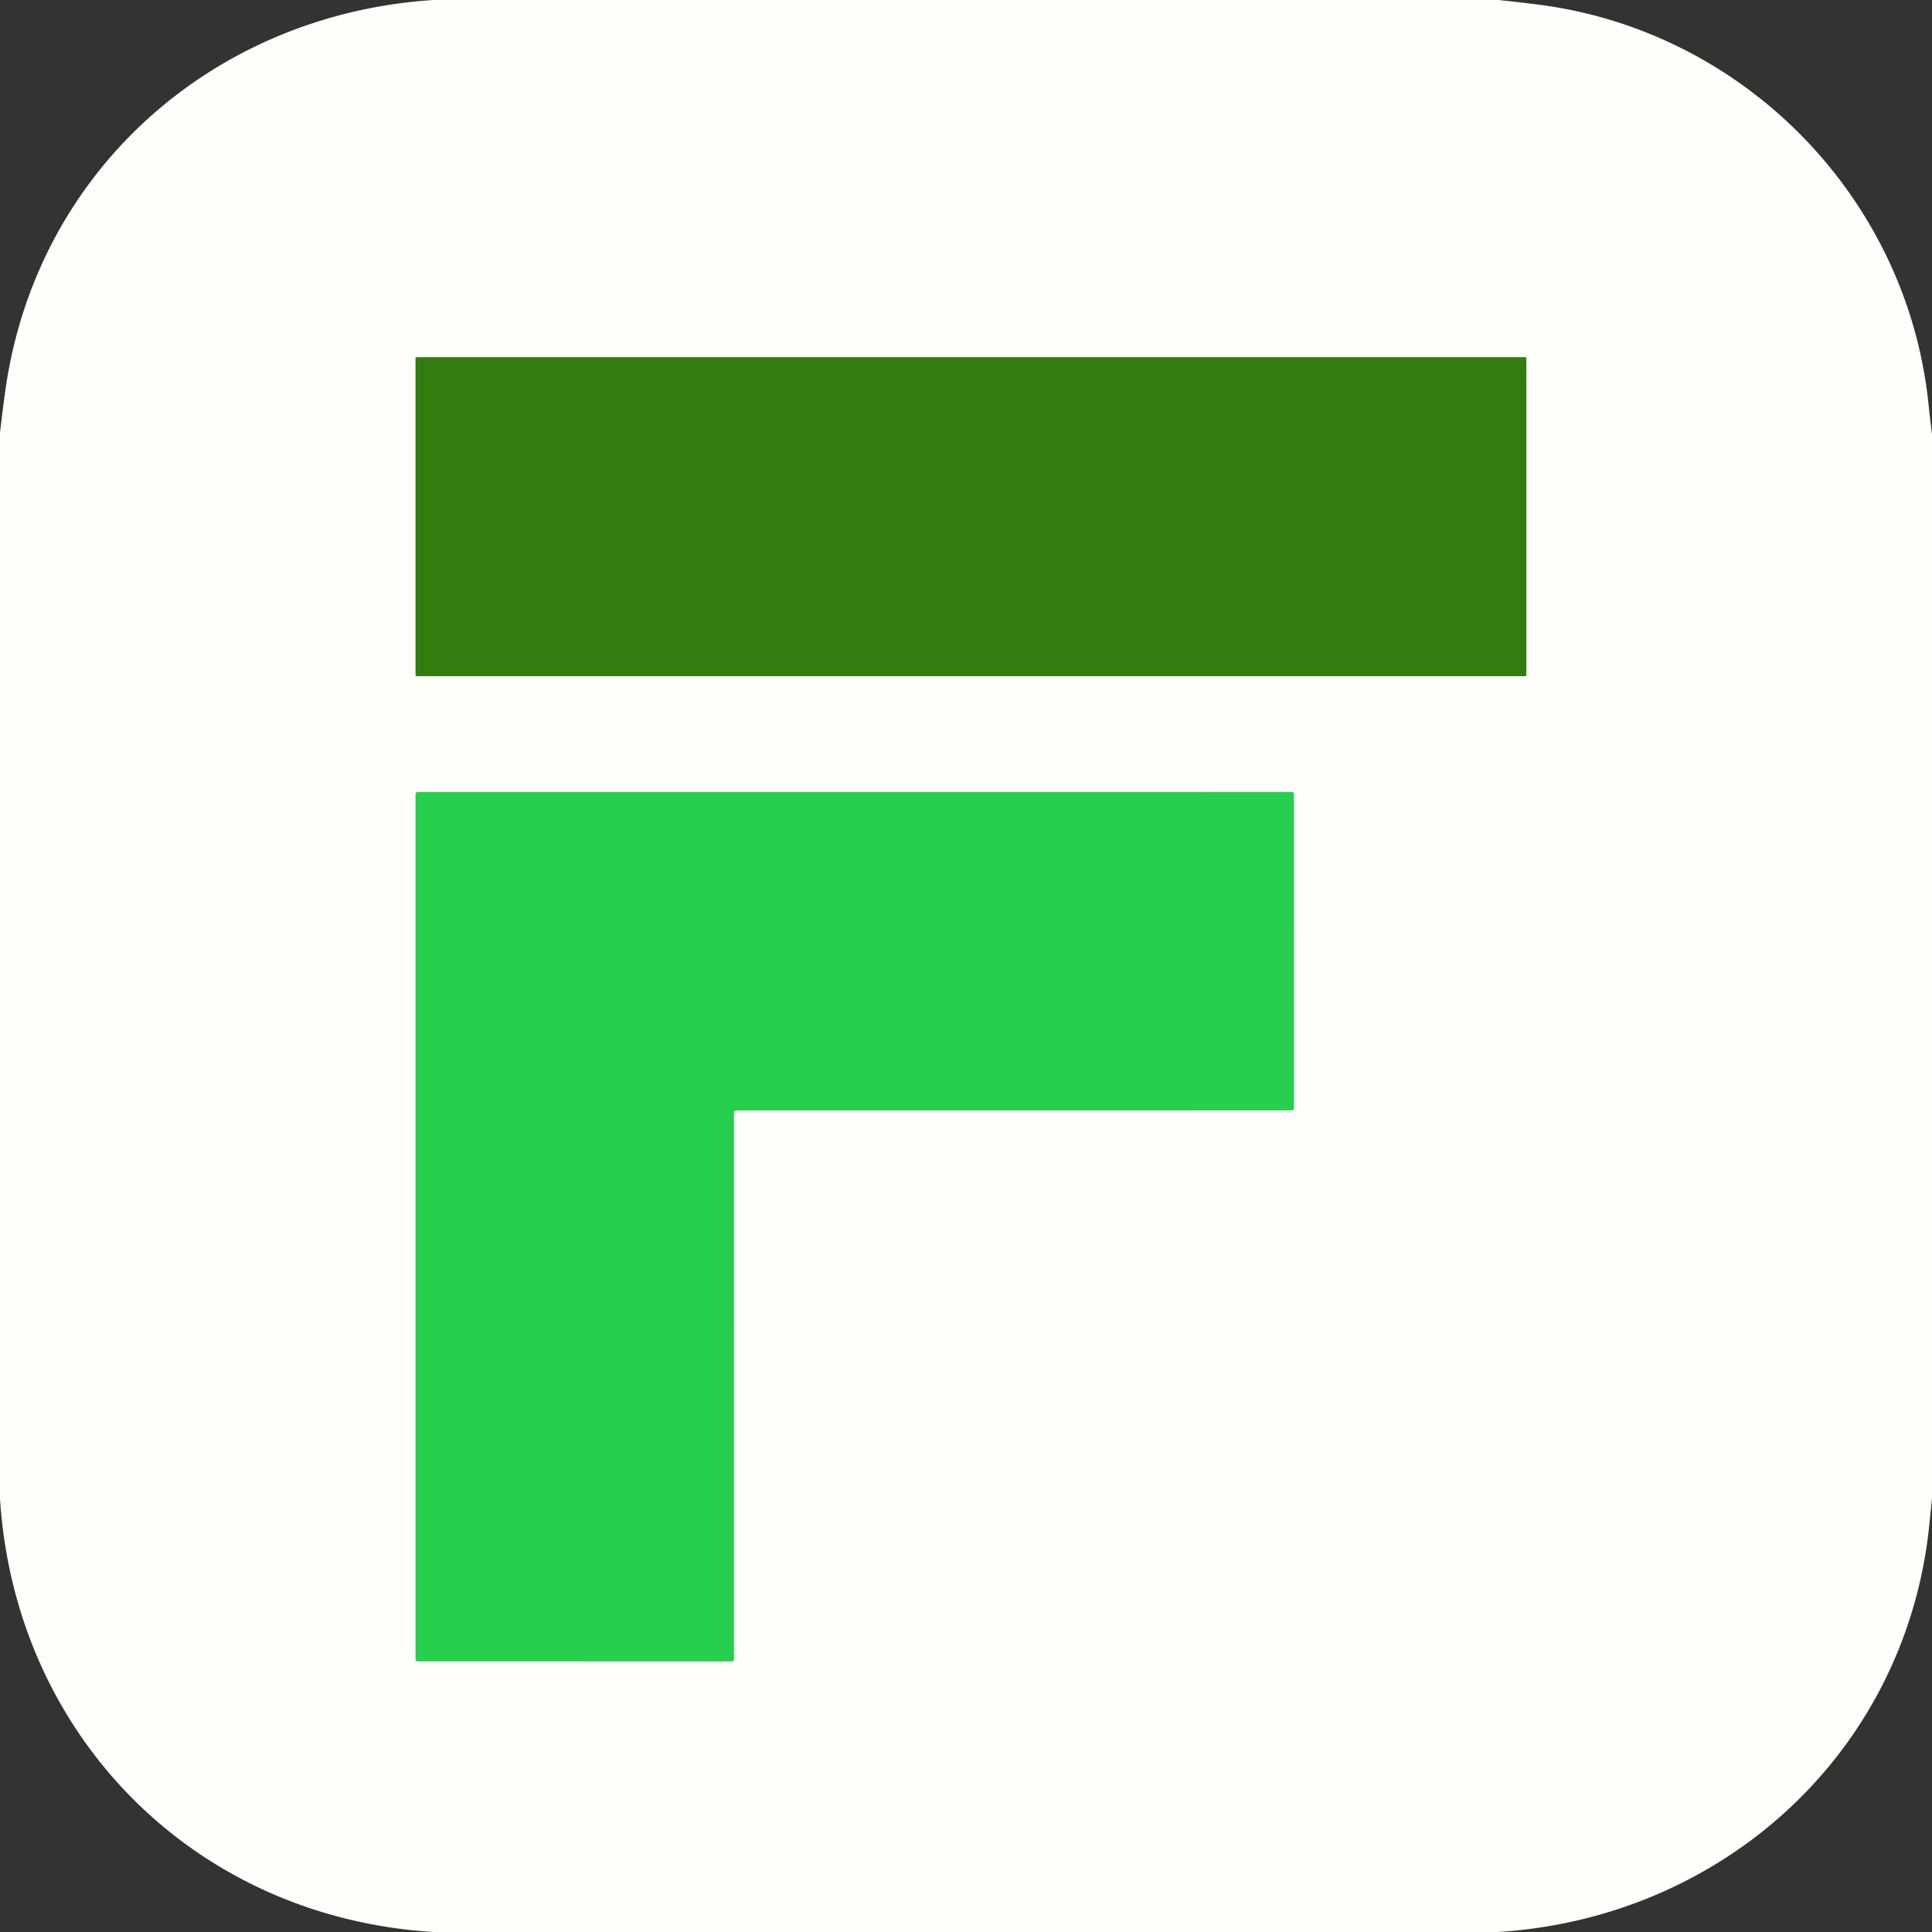 <svg xmlns="http://www.w3.org/2000/svg" version="1.1" viewBox="0.00 0.00 480.00 480.00">
<rect x="0.00" y="0.00" width="480.00" height="480.00" fill="#333333" stroke="none"/>
<g stroke-width="2.00" fill="none" stroke-linecap="butt">
<path stroke="#99be85" vector-effect="non-scaling-stroke" d="   M 379.21 89.05   A 0.30 0.30 0.0 0 0 378.91 88.75   L 103.55 88.75   A 0.30 0.30 0.0 0 0 103.25 89.05   L 103.25 167.69   A 0.30 0.30 0.0 0 0 103.55 167.99   L 378.91 167.99   A 0.30 0.30 0.0 0 0 379.21 167.69   L 379.21 89.05"/>
<path stroke="#92e7a4" vector-effect="non-scaling-stroke" d="   M 182.33 276.40   A 0.52 0.52 0.0 0 1 182.85 275.88   L 320.96 275.87   A 0.52 0.52 0.0 0 0 321.48 275.35   L 321.46 197.30   A 0.52 0.52 0.0 0 0 320.94 196.78   L 103.77 196.79   A 0.52 0.52 0.0 0 0 103.25 197.31   L 103.25 412.23   A 0.52 0.52 0.0 0 0 103.77 412.75   L 181.82 412.76   A 0.52 0.52 0.0 0 0 182.34 412.24   L 182.33 276.40"/>
</g>
<path fill="#fefffa" d="   M 107.64 0.00   L 372.25 0.00   Q 377.38 0.52 382.48 1.18   C 433.44 7.84 473.77 49.08 479.12 100.26   Q 479.52 104.08 480.00 107.88   L 480.00 372.25   Q 479.22 380.22 478.84 382.99   C 471.28 437.40 426.62 476.60 372.12 480.00   L 107.77 480.00   C 48.54 476.41 3.81 431.50 0.00 372.36   L 0.00 107.50   Q 0.56 102.64 1.22 97.76   C 8.60 42.86 52.67 3.60 107.64 0.00   Z   M 379.21 89.05   A 0.30 0.30 0.0 0 0 378.91 88.75   L 103.55 88.75   A 0.30 0.30 0.0 0 0 103.25 89.05   L 103.25 167.69   A 0.30 0.30 0.0 0 0 103.55 167.99   L 378.91 167.99   A 0.30 0.30 0.0 0 0 379.21 167.69   L 379.21 89.05   Z   M 182.33 276.40   A 0.52 0.52 0.0 0 1 182.85 275.88   L 320.96 275.87   A 0.52 0.52 0.0 0 0 321.48 275.35   L 321.46 197.30   A 0.52 0.52 0.0 0 0 320.94 196.78   L 103.77 196.79   A 0.52 0.52 0.0 0 0 103.25 197.31   L 103.25 412.23   A 0.52 0.52 0.0 0 0 103.77 412.75   L 181.82 412.76   A 0.52 0.52 0.0 0 0 182.34 412.24   L 182.33 276.40   Z"/>
<rect fill="#337c10" x="103.25" y="88.75" width="275.96" height="79.24" rx="0.30"/>
<path fill="#26cf4e" d="   M 182.33 276.40   L 182.34 412.24   A 0.52 0.52 0.0 0 1 181.82 412.76   L 103.77 412.75   A 0.52 0.52 0.0 0 1 103.25 412.23   L 103.25 197.31   A 0.52 0.52 0.0 0 1 103.77 196.79   L 320.94 196.78   A 0.52 0.52 0.0 0 1 321.46 197.30   L 321.48 275.35   A 0.52 0.52 0.0 0 1 320.96 275.87   L 182.85 275.88   A 0.52 0.52 0.0 0 0 182.33 276.40   Z"/>
</svg>
